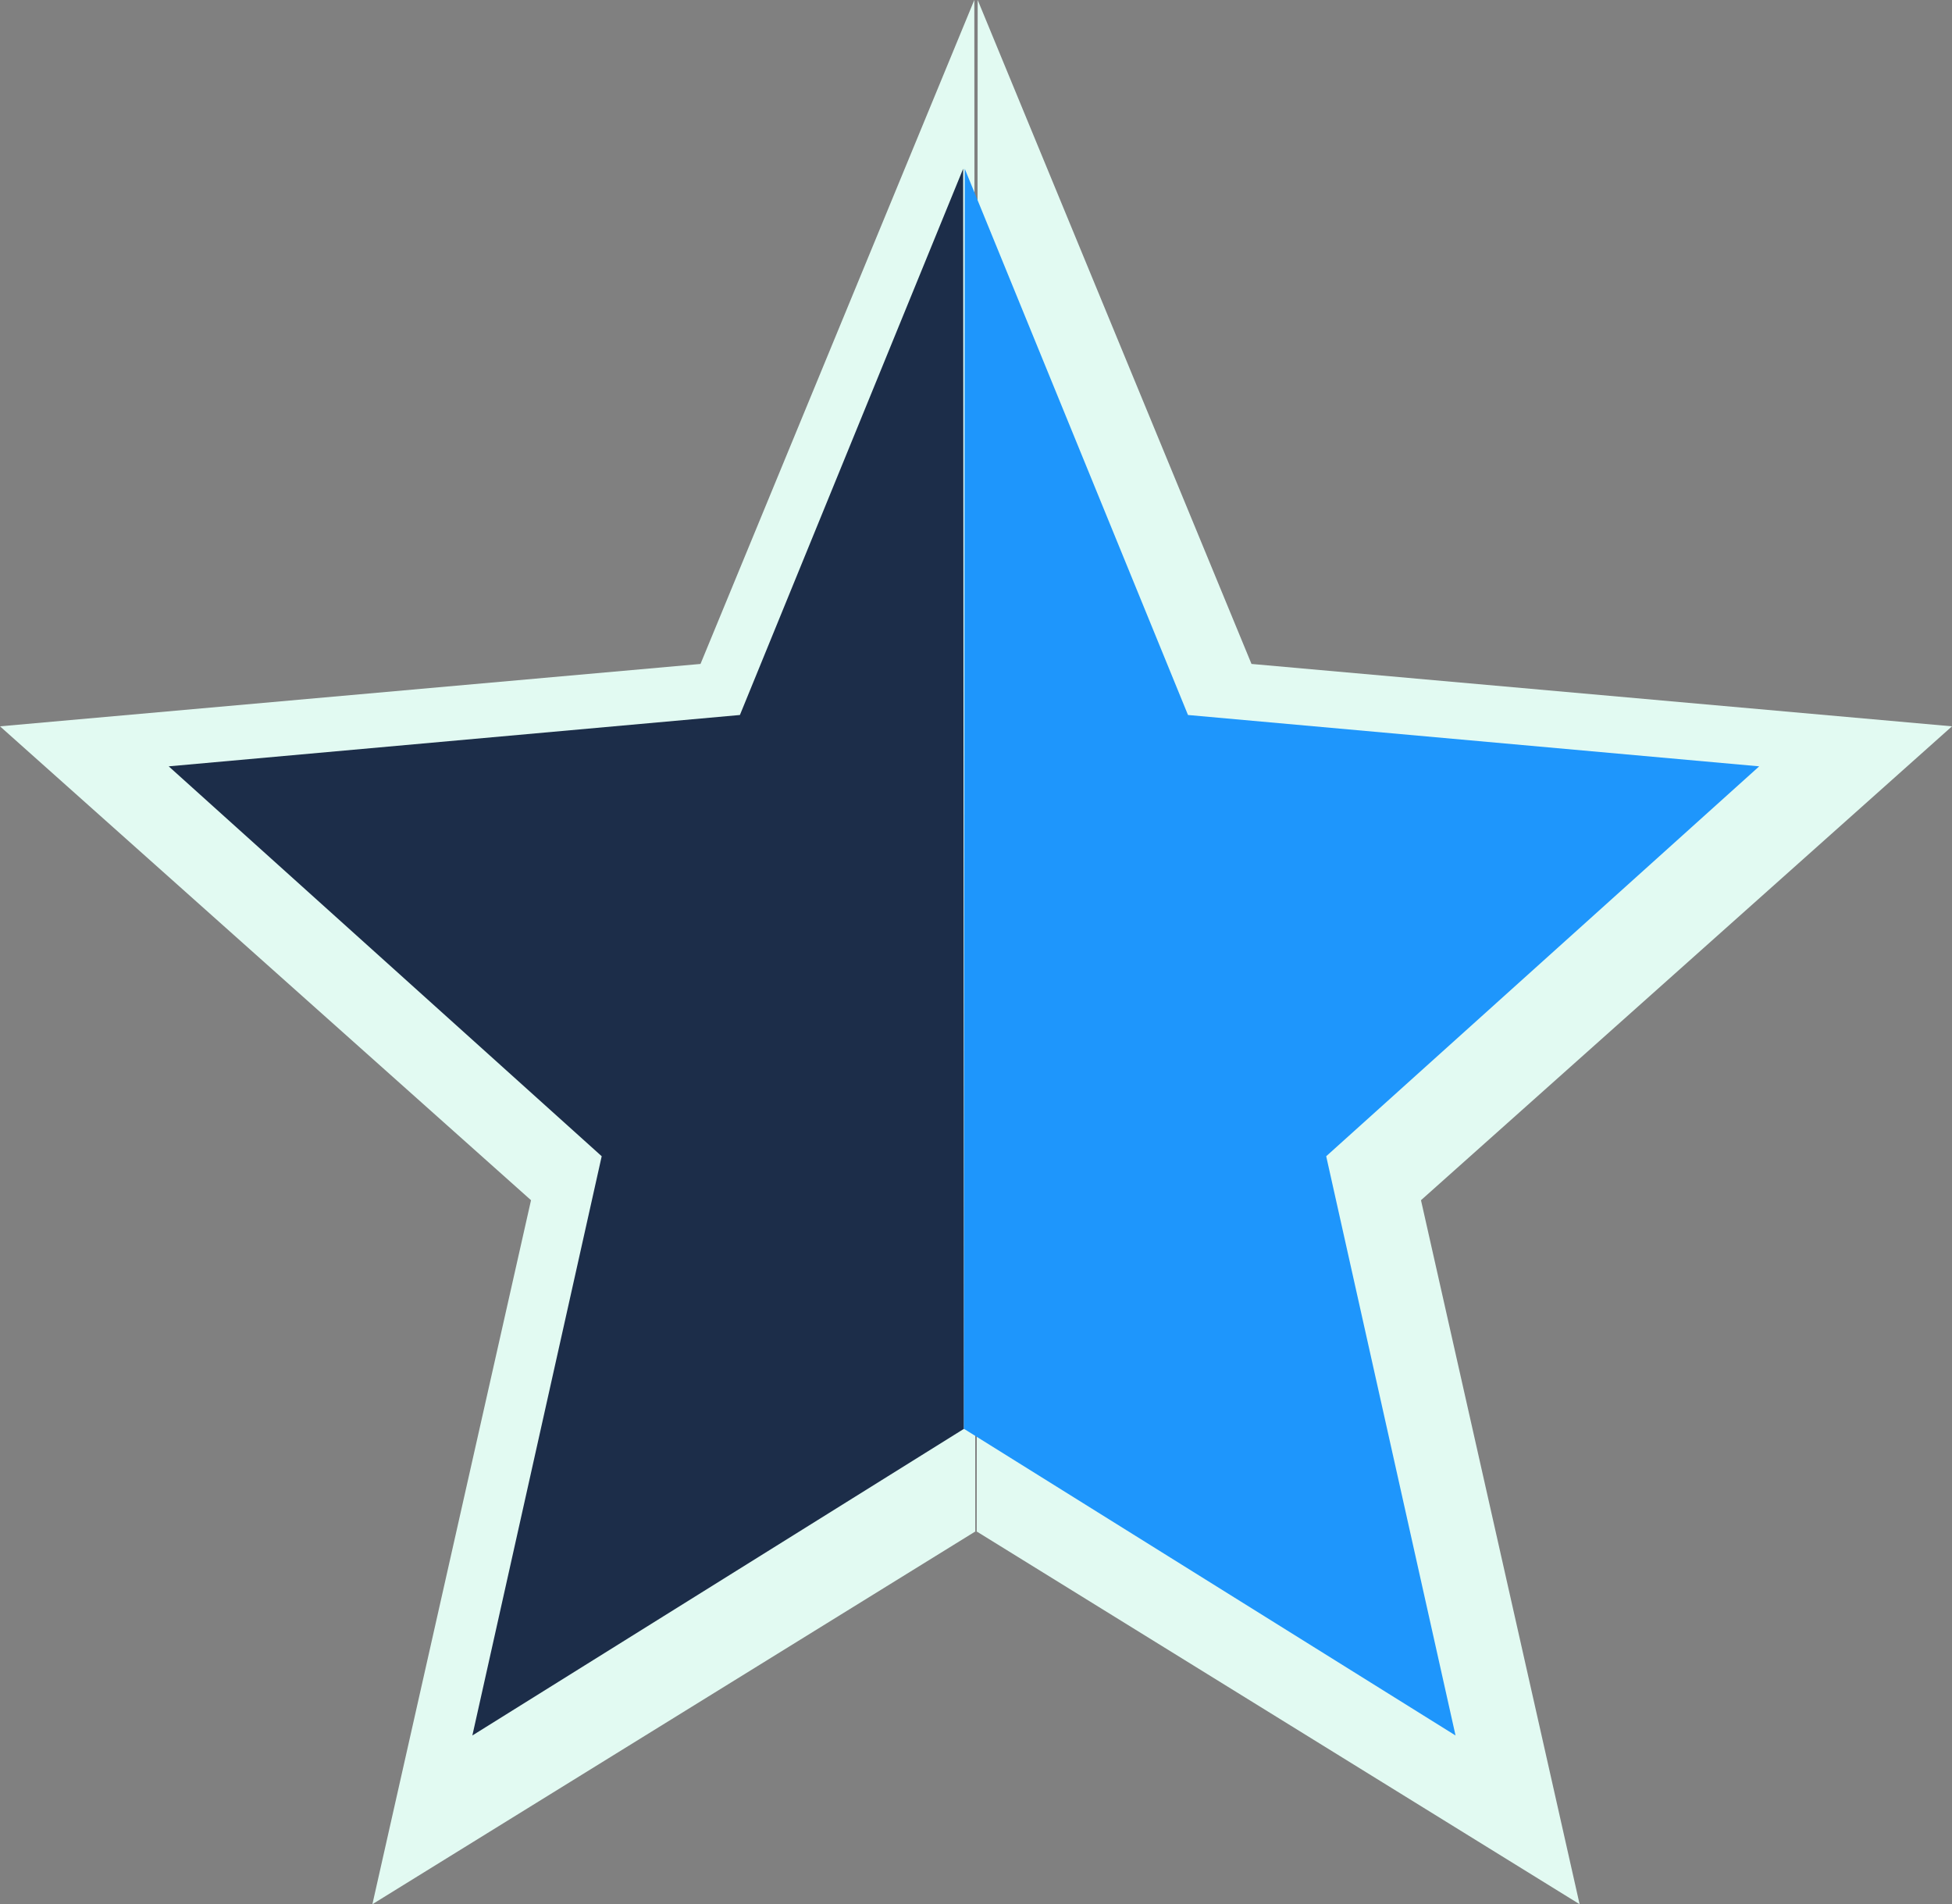 <?xml version="1.0" encoding="UTF-8" standalone="no"?>
<svg
   width="81px"
   height="79px"
   viewBox="0 0 81 79"
   version="1.1"
   id="svg4355"
   sodipodi:docname="logo-star.svg"
   inkscape:version="1.1 (c4e8f9e, 2021-05-24)"
   xmlns:inkscape="http://www.inkscape.org/namespaces/inkscape"
   xmlns:sodipodi="http://sodipodi.sourceforge.net/DTD/sodipodi-0.dtd"
   xmlns="http://www.w3.org/2000/svg"
   xmlns:svg="http://www.w3.org/2000/svg">
  <rect x="0" y="0" width="81" height="79" fill="#808080" stroke="none"/>
  <defs
     id="defs4359" />
  <sodipodi:namedview
     id="namedview4357"
     pagecolor="#ffffff"
     bordercolor="#666666"
     borderopacity="1.0"
     inkscape:pageshadow="2"
     inkscape:pageopacity="0.0"
     inkscape:pagecheckerboard="0"
     showgrid="false"
     inkscape:zoom="10.658228"
     inkscape:cx="40.485154"
     inkscape:cy="39.5"
     inkscape:window-width="1626"
     inkscape:window-height="1022"
     inkscape:window-x="422"
     inkscape:window-y="25"
     inkscape:window-maximized="0"
     inkscape:current-layer="g4353" />
  <g
     id="g4353">
    <g
       id="star">
      <path
         d="M 22.035,49.793 15.453,79 40.459,63.544 40.47,63.556 40.43,0 29.068,27.545 0,30.133 Z"
         id="polygon839"
         fill="#e2faf2"
         fill-rule="evenodd"
         stroke="none" />
      <path
         d="M 58.965,49.793 65.547,79 40.541,63.544 40.53,63.556 40.57,0 51.932,27.545 81,30.133 Z"
         id="polygon841"
         fill="#e2faf2"
         fill-rule="evenodd"
         stroke="none" />
    </g>
    <path
       d="M 24.968,47.969 19.601,72 39.991,59.283 40,59.293 39.967,7 30.703,29.663 7,31.793 Z"
       id="path4349"
       fill="#01672c"
       fill-rule="evenodd"
       stroke="none"
       style="fill:#1c2d49;fill-opacity:1" />
    <path
       d="M 55.032,47.969 60.399,72 40.009,59.283 40,59.293 40.033,7 49.297,29.663 73,31.793 Z"
       id="path4351"
       fill="#02ad4d"
       fill-rule="evenodd"
       stroke="none"
       style="fill:#1e96fc;fill-opacity:1" />
  </g>
</svg>
